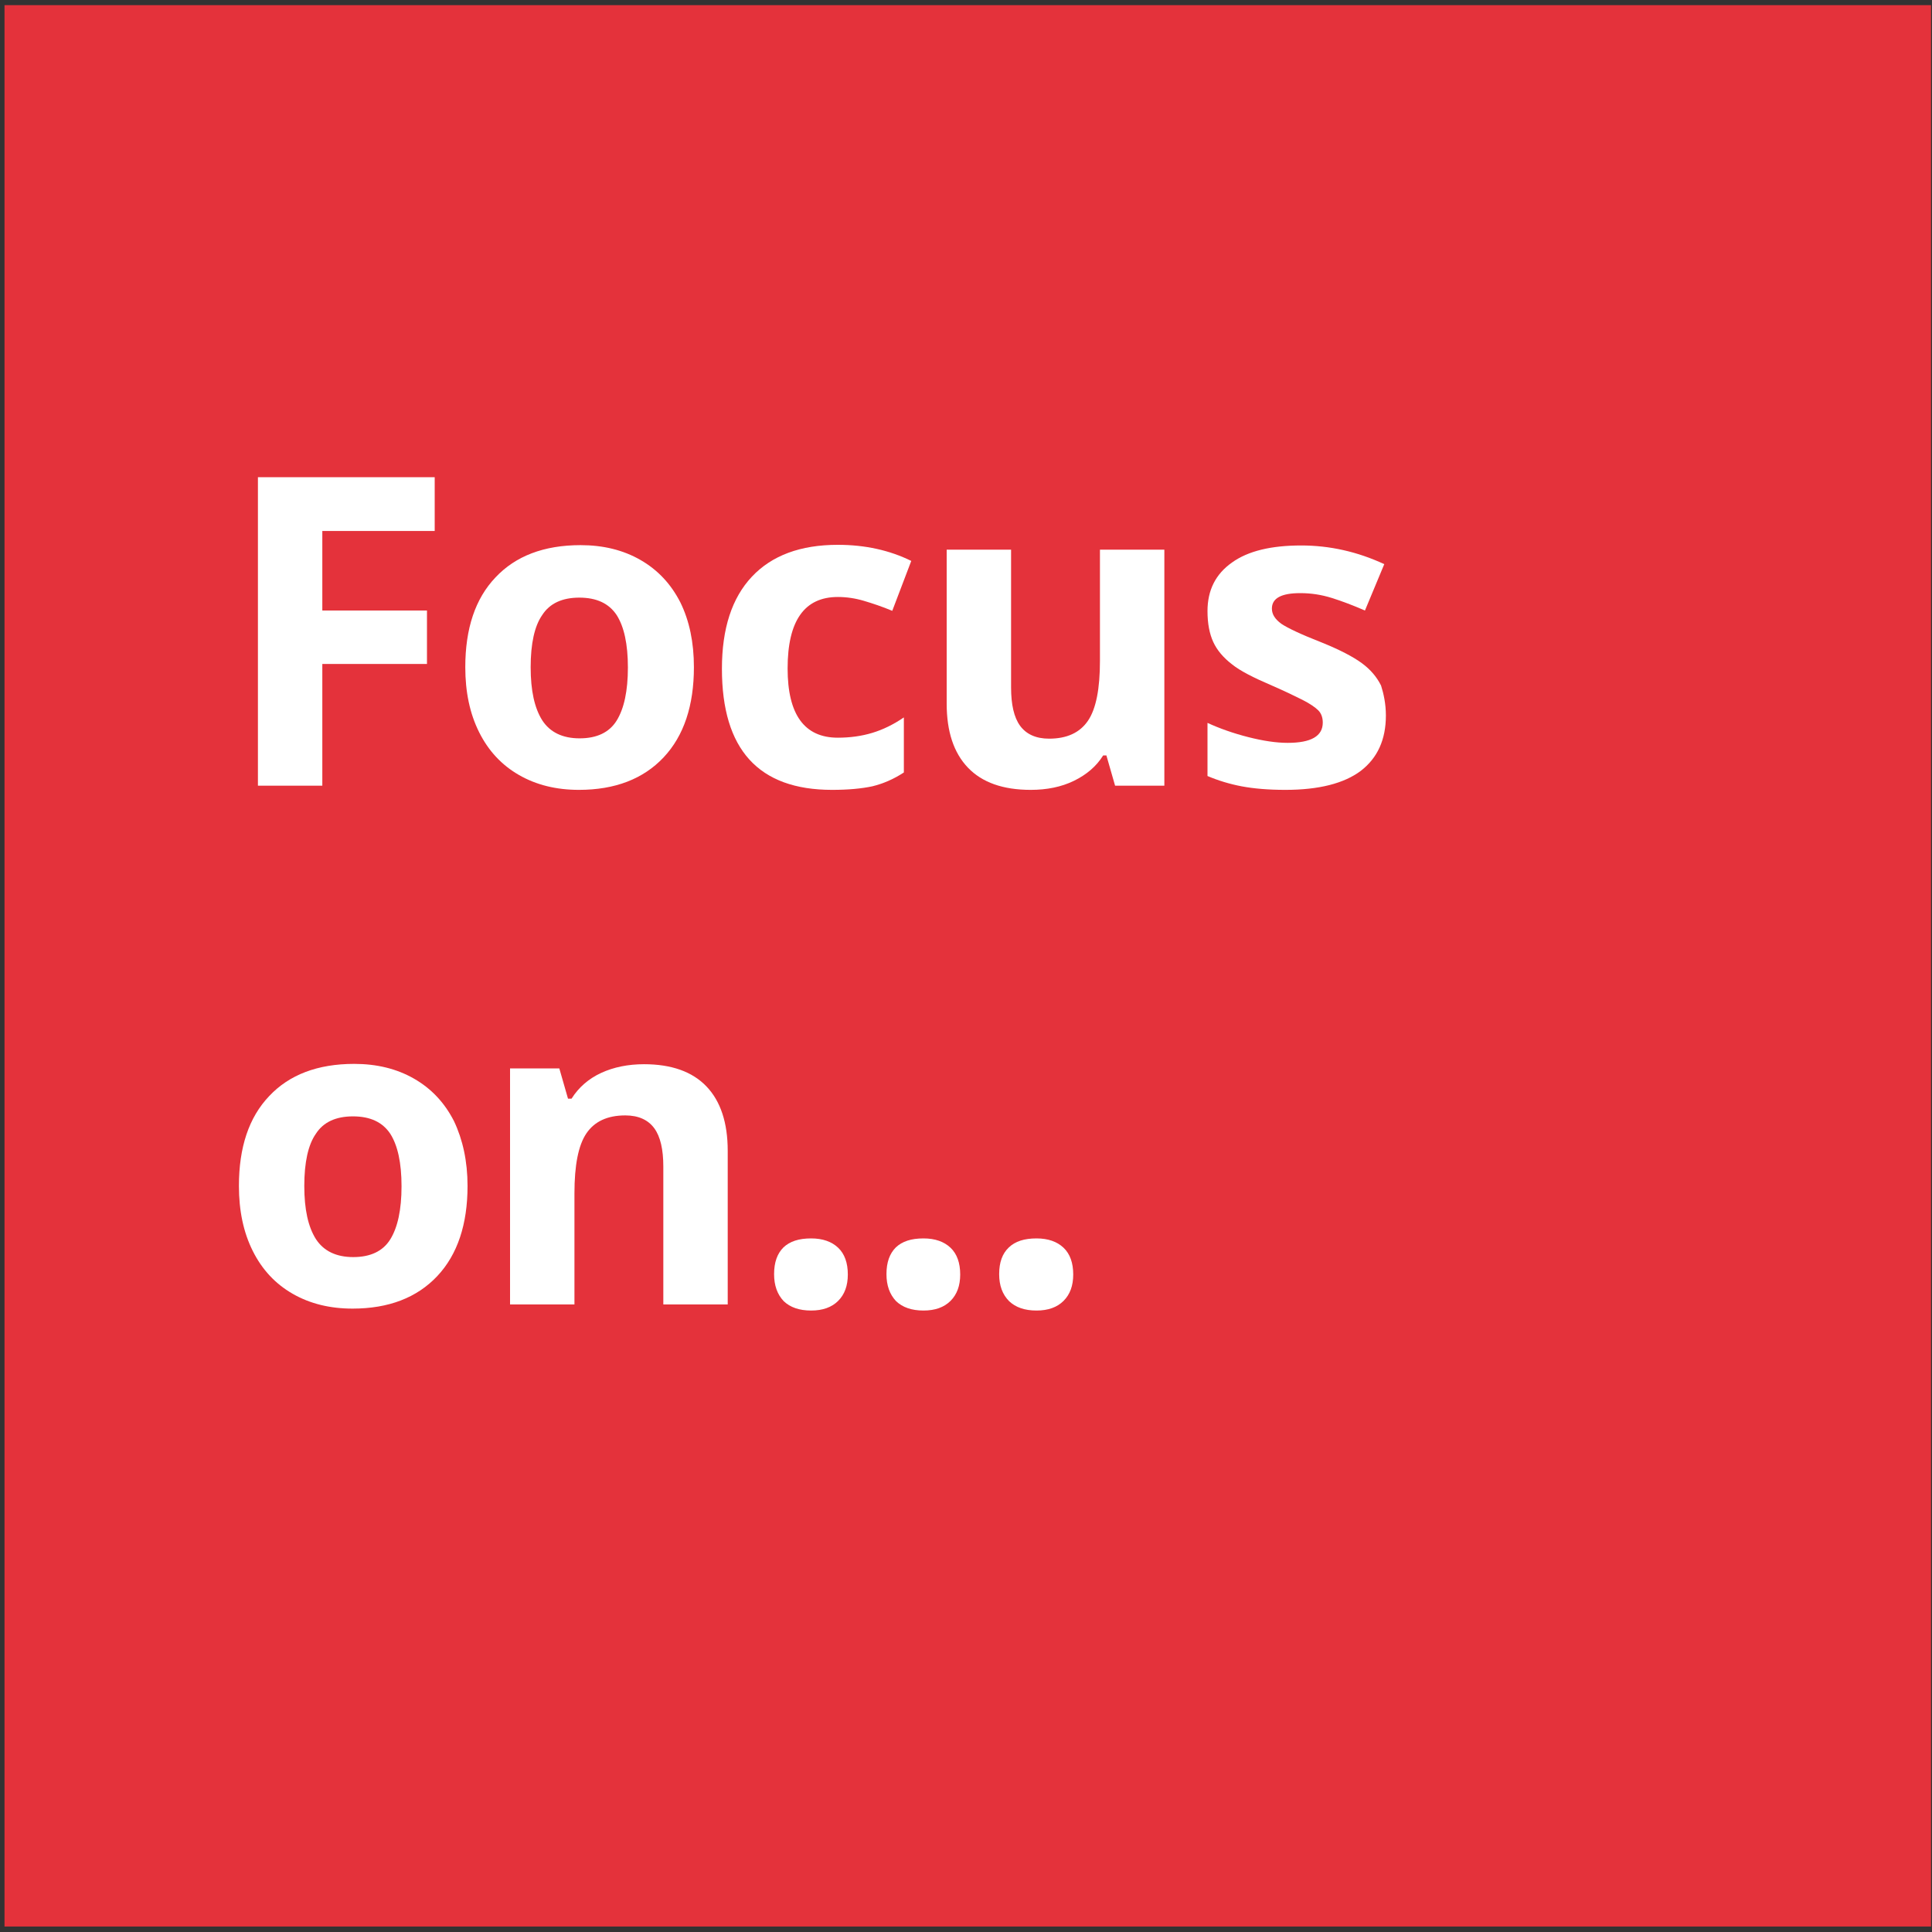 <?xml version="1.0" encoding="UTF-8"?> <!-- Generator: Adobe Illustrator 19.0.0, SVG Export Plug-In . SVG Version: 6.00 Build 0) --> <svg xmlns="http://www.w3.org/2000/svg" xmlns:xlink="http://www.w3.org/1999/xlink" id="Calque_1" x="0px" y="0px" viewBox="0 0 600 600" style="enable-background:new 0 0 600 600;" xml:space="preserve"><rect x="0" y="0" width="600" height="600" fill="#333333" stroke="none"/> <style type="text/css"> .st0{fill:#E4323B;} .st1{fill:#FFFFFF;} </style> <rect id="XMLID_866_" x="1.4" y="1.6" class="st0" width="598.3" height="596.7"></rect> <g id="XMLID_1_"> <path id="XMLID_2_" class="st1" d="M100.1,244h-20v-95.8h54.9v16.7h-34.9v24.7h32.5v16.6h-32.5V244z"></path> <path id="XMLID_4_" class="st1" d="M215.5,207.2c0,11.9-3.1,21.3-9.4,28c-6.3,6.7-15.1,10.1-26.3,10.1c-7,0-13.2-1.5-18.6-4.6 c-5.4-3.1-9.5-7.5-12.4-13.3c-2.9-5.8-4.3-12.5-4.3-20.2c0-12,3.1-21.3,9.4-27.9c6.2-6.6,15-10,26.4-10c7,0,13.2,1.5,18.6,4.6 c5.4,3.1,9.5,7.5,12.4,13.2C214.1,192.8,215.5,199.5,215.5,207.2z M164.8,207.2c0,7.3,1.2,12.7,3.6,16.5c2.4,3.7,6.3,5.6,11.6,5.6 c5.3,0,9.2-1.8,11.5-5.5c2.3-3.7,3.5-9.2,3.5-16.5c0-7.3-1.2-12.7-3.5-16.3c-2.4-3.6-6.2-5.4-11.6-5.4c-5.3,0-9.2,1.8-11.5,5.4 C166,194.4,164.8,199.9,164.8,207.2z"></path> <path id="XMLID_7_" class="st1" d="M258.4,245.3c-22.8,0-34.2-12.5-34.2-37.6c0-12.5,3.1-22,9.3-28.6c6.2-6.6,15.1-9.9,26.7-9.9 c8.5,0,16.1,1.7,22.8,5l-5.9,15.5c-3.1-1.3-6.1-2.3-8.8-3.1c-2.7-0.8-5.4-1.2-8.1-1.2c-10.4,0-15.6,7.4-15.6,22.2 c0,14.3,5.2,21.5,15.6,21.5c3.8,0,7.4-0.5,10.7-1.5c3.3-1,6.6-2.6,9.8-4.8v17.1c-3.2,2.1-6.5,3.5-9.8,4.3 C267.6,244.9,263.5,245.3,258.4,245.3z"></path> <path id="XMLID_9_" class="st1" d="M346.3,244l-2.7-9.4h-1c-2.1,3.4-5.2,6-9.1,7.9s-8.4,2.8-13.4,2.8c-8.6,0-15.1-2.3-19.5-6.9 c-4.4-4.6-6.6-11.2-6.6-19.9v-47.8h20v42.8c0,5.3,0.9,9.3,2.8,11.9c1.9,2.6,4.9,4,9,4c5.6,0,9.6-1.9,12.1-5.6 c2.5-3.7,3.7-9.9,3.7-18.6v-34.5h20V244H346.3z"></path> <path id="XMLID_11_" class="st1" d="M430.4,222.2c0,7.5-2.6,13.2-7.8,17.2c-5.2,3.9-13,5.9-23.4,5.9c-5.3,0-9.9-0.4-13.6-1.1 s-7.3-1.8-10.6-3.2v-16.5c3.7,1.7,7.9,3.2,12.6,4.4c4.7,1.2,8.8,1.8,12.3,1.8c7.3,0,10.9-2.1,10.9-6.3c0-1.6-0.5-2.9-1.4-3.8 s-2.6-2.1-5-3.3c-2.4-1.2-5.5-2.7-9.4-4.4c-5.6-2.4-9.8-4.5-12.4-6.6c-2.6-2-4.6-4.3-5.8-6.9c-1.2-2.6-1.8-5.8-1.8-9.6 c0-6.5,2.5-11.5,7.6-15.1c5-3.6,12.2-5.3,21.5-5.3c8.8,0,17.4,1.9,25.8,5.8l-6,14.4c-3.7-1.6-7.1-2.9-10.3-3.9 c-3.2-1-6.4-1.5-9.8-1.5c-5.9,0-8.8,1.6-8.8,4.8c0,1.8,1,3.3,2.9,4.7c1.9,1.3,6.1,3.3,12.5,5.8c5.7,2.3,9.9,4.5,12.6,6.5 c2.7,2,4.6,4.3,5.9,6.9C429.7,215.4,430.4,218.6,430.4,222.2z"></path> <path id="XMLID_13_" class="st1" d="M145.2,368.3c0,11.9-3.1,21.3-9.4,28s-15.1,10.1-26.3,10.1c-7,0-13.2-1.5-18.6-4.6 c-5.4-3.1-9.5-7.5-12.4-13.3c-2.9-5.8-4.3-12.5-4.3-20.2c0-12,3.1-21.3,9.4-27.9c6.2-6.6,15-10,26.4-10c7,0,13.2,1.5,18.6,4.6 c5.4,3.1,9.5,7.5,12.4,13.2C143.7,353.9,145.2,360.6,145.2,368.3z M94.5,368.3c0,7.3,1.2,12.7,3.6,16.5c2.4,3.7,6.3,5.6,11.6,5.6 c5.3,0,9.2-1.8,11.5-5.5c2.3-3.7,3.5-9.2,3.5-16.5c0-7.3-1.2-12.7-3.5-16.3c-2.4-3.6-6.2-5.4-11.6-5.4c-5.3,0-9.2,1.8-11.5,5.4 C95.7,355.5,94.5,361,94.5,368.3z"></path> <path id="XMLID_17_" class="st1" d="M226,405.1h-20v-42.8c0-5.3-0.9-9.3-2.8-11.9c-1.9-2.6-4.9-4-9-4c-5.6,0-9.6,1.9-12.1,5.6 c-2.5,3.7-3.7,9.9-3.7,18.6v34.5h-20v-73.3h15.3l2.7,9.4h1.1c2.2-3.5,5.3-6.2,9.2-8c3.9-1.8,8.4-2.7,13.3-2.7 c8.5,0,15,2.3,19.4,6.9c4.4,4.6,6.6,11.3,6.6,20V405.1z"></path> <path id="XMLID_19_" class="st1" d="M240.4,395.7c0-3.7,1-6.4,2.9-8.3c2-1.9,4.8-2.8,8.6-2.8c3.6,0,6.4,1,8.4,2.9 c2,1.9,3,4.7,3,8.3c0,3.5-1,6.2-3,8.2c-2,2-4.8,3-8.4,3c-3.7,0-6.5-1-8.5-2.9C241.4,402,240.4,399.2,240.4,395.7z"></path> <path id="XMLID_21_" class="st1" d="M275.3,395.7c0-3.7,1-6.4,2.9-8.3c2-1.9,4.8-2.8,8.6-2.8c3.6,0,6.4,1,8.4,2.9 c2,1.9,3,4.7,3,8.3c0,3.5-1,6.2-3,8.2c-2,2-4.8,3-8.4,3c-3.7,0-6.5-1-8.5-2.9C276.3,402,275.3,399.2,275.3,395.7z"></path> <path id="XMLID_23_" class="st1" d="M310.3,395.7c0-3.7,1-6.4,3-8.3c2-1.9,4.8-2.8,8.6-2.8c3.6,0,6.4,1,8.4,2.9c2,1.9,3,4.7,3,8.3 c0,3.5-1,6.2-3,8.2c-2,2-4.8,3-8.4,3c-3.7,0-6.5-1-8.5-2.9C311.3,402,310.3,399.2,310.3,395.7z"></path> </g> </svg> 